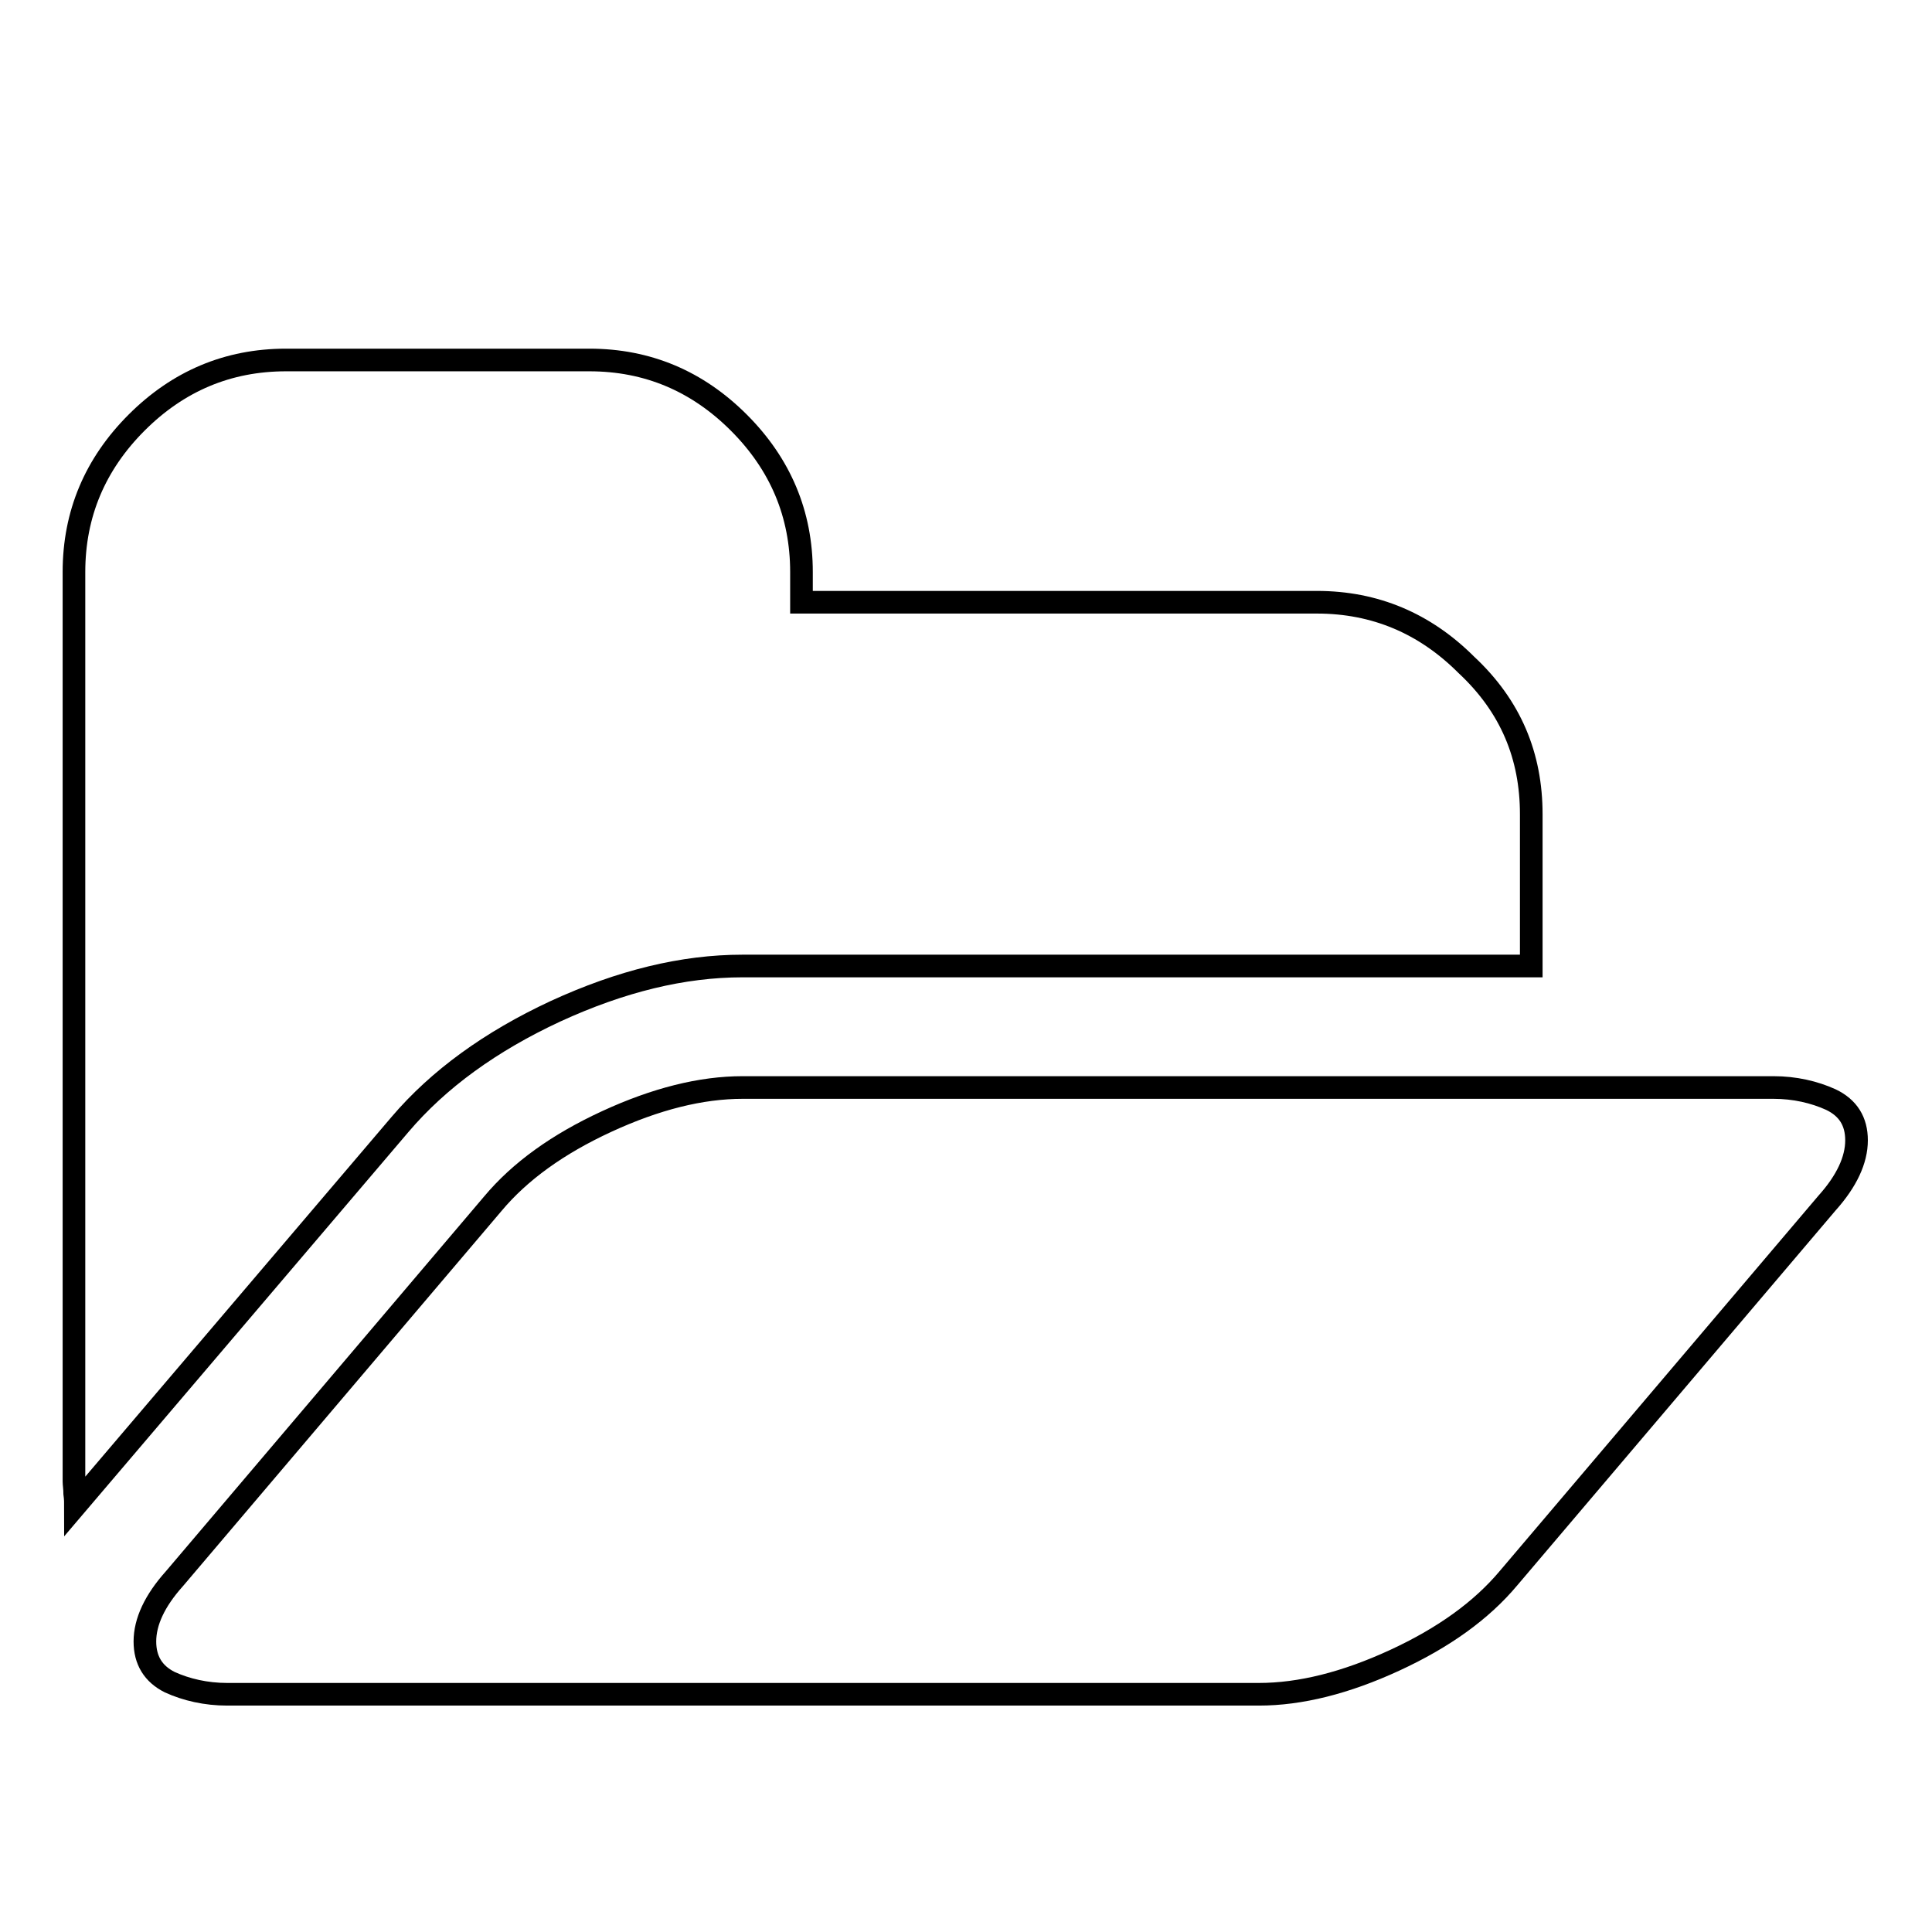 <?xml version="1.0" encoding="utf-8"?>
<!-- Svg Vector Icons : http://www.onlinewebfonts.com/icon -->
<!DOCTYPE svg PUBLIC "-//W3C//DTD SVG 1.1//EN" "http://www.w3.org/Graphics/SVG/1.1/DTD/svg11.dtd">
<svg version="1.1" xmlns="http://www.w3.org/2000/svg" xmlns:xlink="http://www.w3.org/1999/xlink" x="0px" y="0px" viewBox="0 0 256 256" enable-background="new 0 0 256 256" xml:space="preserve">
<g><g><path stroke-width="3" fill-opacity="0" stroke="#000000"  d="M10,31.6L10,31.6L10,31.6z"/><path stroke-width="3" fill-opacity="0" stroke="#000000"  d="M246,151.1c0,2.6-1.3,5.4-3.9,8.3l-42.2,49.7c-3.6,4.3-8.6,7.9-15.1,10.9c-6.5,3-12.5,4.5-18,4.5H30.1c-2.8,0-5.4-0.6-7.6-1.6c-2.2-1.1-3.3-2.9-3.3-5.4c0-2.6,1.3-5.4,3.9-8.3l42.2-49.7c3.6-4.3,8.6-7.9,15.1-10.9c6.5-3,12.5-4.5,18-4.5h136.6c2.8,0,5.4,0.6,7.6,1.6C244.9,146.8,246,148.6,246,151.1z M202.9,107.9V128H98.4c-7.9,0-16.1,2-24.8,6c-8.6,4-15.5,9-20.6,15l-43,50.5c0-0.3,0-0.9-0.1-1.6c0-0.7-0.1-1.2-0.1-1.6V75.8c0-7.7,2.8-14.3,8.3-19.8c5.5-5.5,12.1-8.3,19.8-8.3h40.2c7.7,0,14.3,2.8,19.8,8.3s8.3,12.1,8.3,19.8v4h68.3c7.7,0,14.3,2.8,19.8,8.3C200.2,93.6,202.9,100.2,202.9,107.9L202.9,107.9z"/></g></g>
</svg>